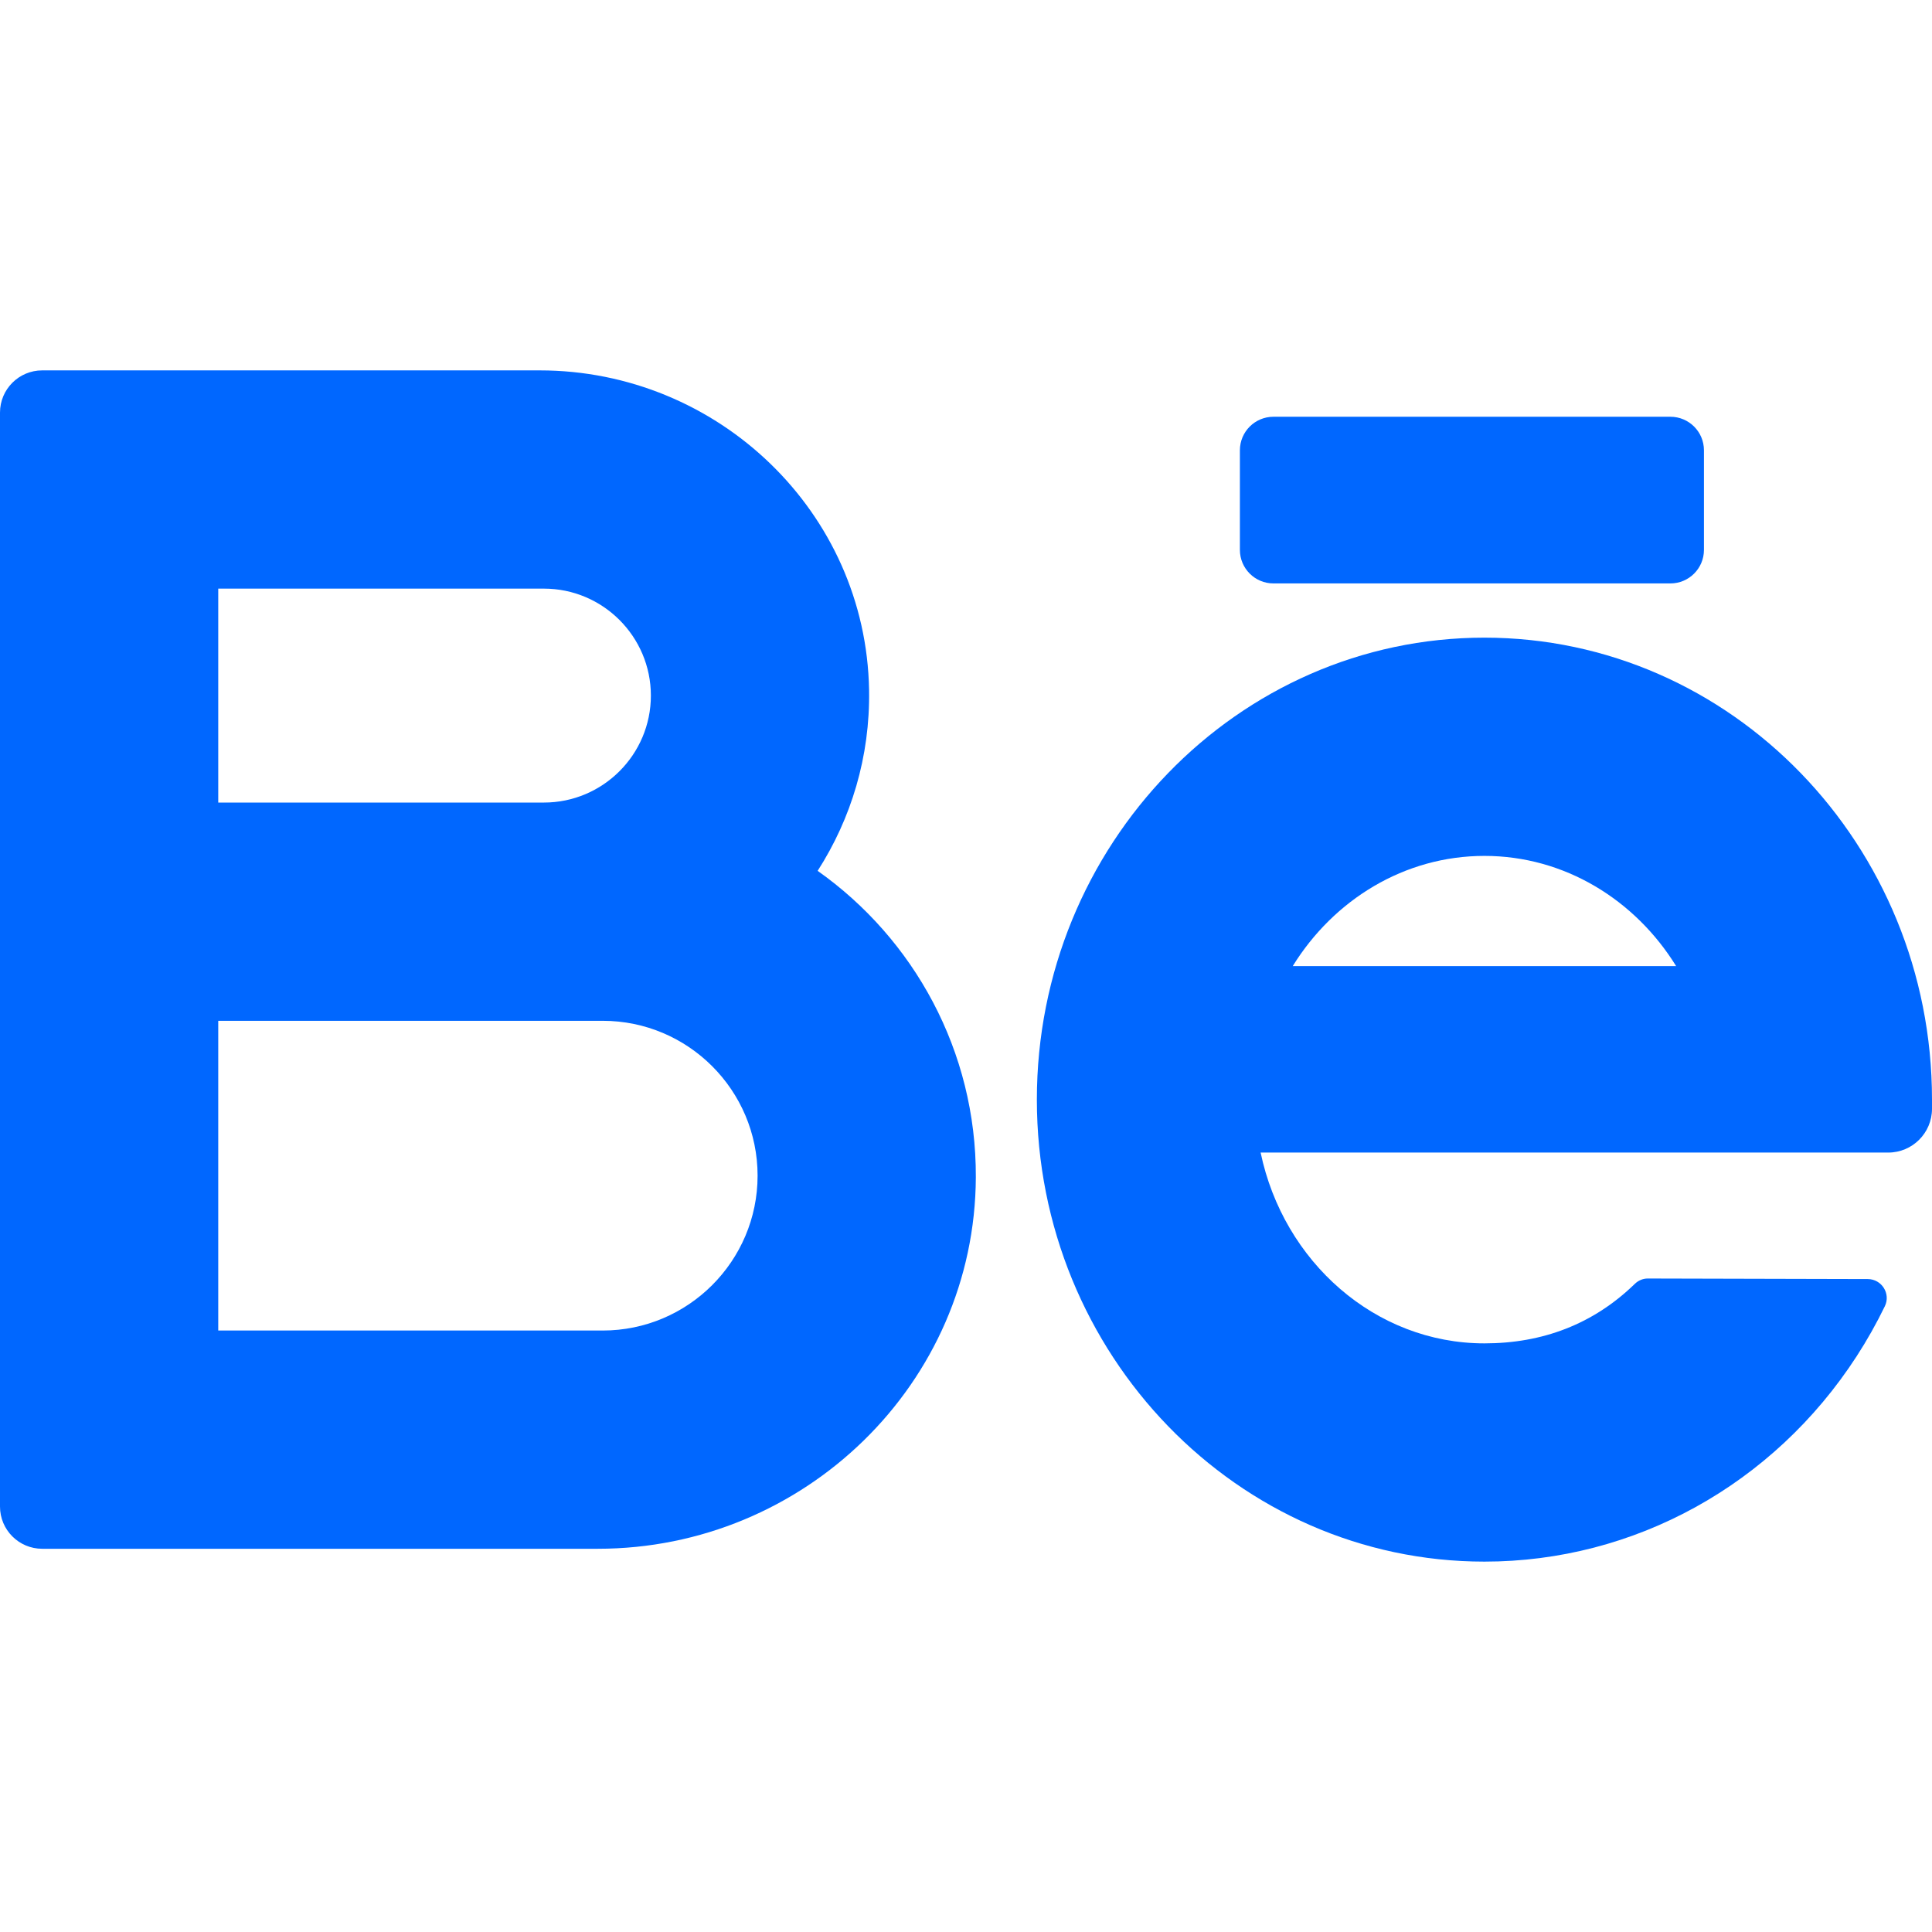 <?xml version="1.0" encoding="iso-8859-1"?>
<!-- Generator: Adobe Illustrator 19.0.0, SVG Export Plug-In . SVG Version: 6.00 Build 0)  -->
<svg xmlns="http://www.w3.org/2000/svg" xmlns:xlink="http://www.w3.org/1999/xlink" version="1.1" id="Layer_1" x="0px" y="0px" viewBox="0 0 458.443 458.443" style="enable-background:new 0 0 458.443 458.443;" xml:space="preserve">
<g>
	<path style="fill:#0067FF;" d="M194.019,206.642c7.935-12.351,12.466-27.086,12.204-42.884   c-0.702-42.275-35.884-75.87-78.166-75.87H10.012C4.483,87.888,0,92.371,0,97.9v259.595c0,5.529,4.483,10.012,10.012,10.012   h131.861c48.941,0,89.482-39.226,89.682-88.167C231.678,249.346,216.804,222.754,194.019,206.642z M51.787,139.675h77.278   c13.995,0,25.382,11.386,25.382,25.382c0,13.995-11.386,25.382-25.382,25.382H51.787V139.675z M143.023,315.72H51.787v-73.494   h77.278h13.957c20.262,0,36.747,16.485,36.747,36.747C179.769,299.235,163.285,315.72,143.023,315.72z"/>
	<path style="fill:#0067FF;" d="M458.443,260.931c0-60.447-47.642-109.623-106.203-109.623s-106.203,49.177-106.203,109.623   S293.68,370.555,352.24,370.555c35.534,0,68.552-18.216,88.324-48.729c2.465-3.804,4.704-7.779,6.691-11.876   c1.442-2.974-0.746-6.435-4.052-6.443l-52.206-0.13c-1.155-0.003-2.25,0.469-3.078,1.274c-9.858,9.585-21.944,14.116-35.679,14.116   c-25.945,0-47.694-19.405-53.108-45.274H448.05c5.74,0,10.393-4.653,10.393-10.393V260.931z M352.24,203.095   c19.002,0,35.75,10.413,45.486,26.145h-90.971C316.49,213.508,333.239,203.095,352.24,203.095z"/>
	<path style="fill:#0067FF;" d="M396.37,138.44h-94.197c-4.395,0-7.958-3.563-7.958-7.958v-23.631c0-4.395,3.563-7.958,7.958-7.958   h94.197c4.395,0,7.958,3.563,7.958,7.958v23.631C404.328,134.878,400.765,138.44,396.37,138.44z"/>
</g>
<g>
</g>
<g>
</g>
<g>
</g>
<g>
</g>
<g>
</g>
<g>
</g>
<g>
</g>
<g>
</g>
<g>
</g>
<g>
</g>
<g>
</g>
<g>
</g>
<g>
</g>
<g>
</g>
<g>
</g>
</svg>
